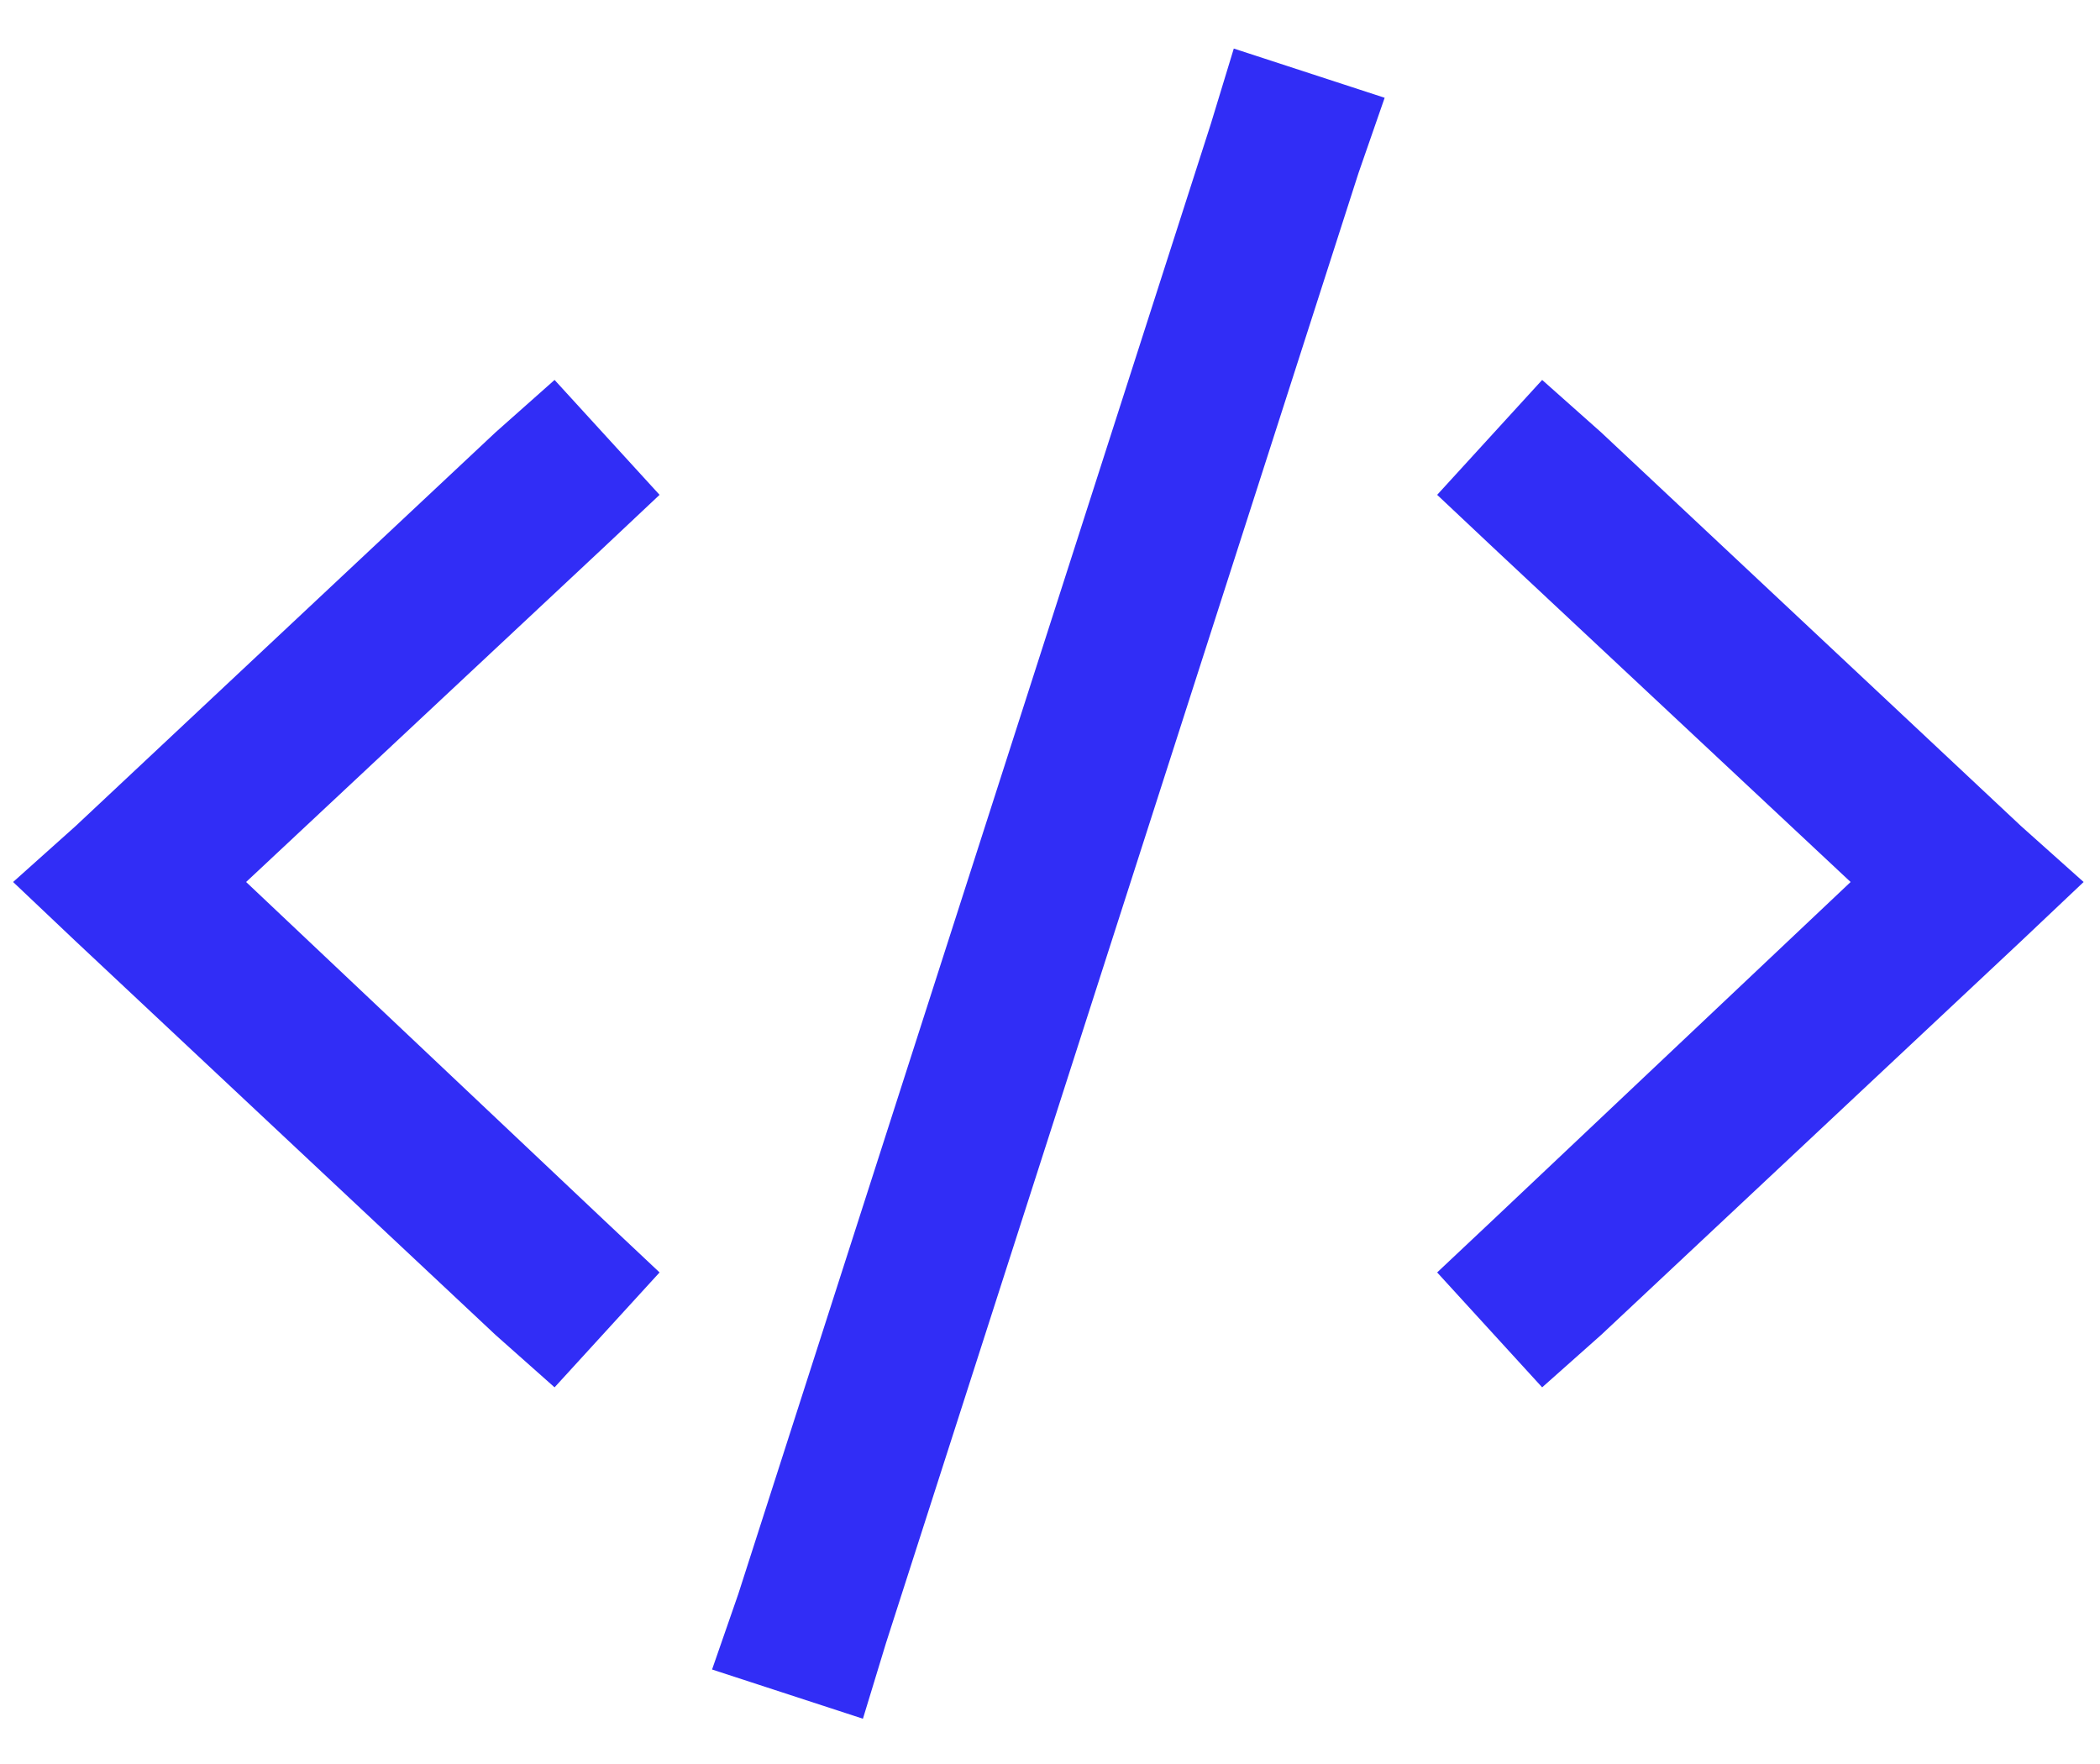 <svg width="25" height="21" viewBox="0 0 25 21" fill="none" xmlns="http://www.w3.org/2000/svg">
<path d="M14.688 0.578L16.484 1.164L16.172 2.062L10.547 19.562L10.273 20.461L8.477 19.875L8.789 18.977L14.414 1.477L14.688 0.578ZM17.109 5.891L18.359 4.523L19.062 5.148L24.062 9.836L24.805 10.5L24.062 11.203L19.062 15.891L18.359 16.516L17.109 15.148L17.773 14.523L22.031 10.5L17.773 6.516L17.109 5.891ZM6.602 4.523L7.852 5.891L7.188 6.516L2.93 10.5L7.188 14.523L7.852 15.148L6.602 16.516L5.898 15.891L0.898 11.203L0.156 10.5L0.898 9.836L5.898 5.148L6.602 4.523Z" fill="#312DF6"/>
</svg>
